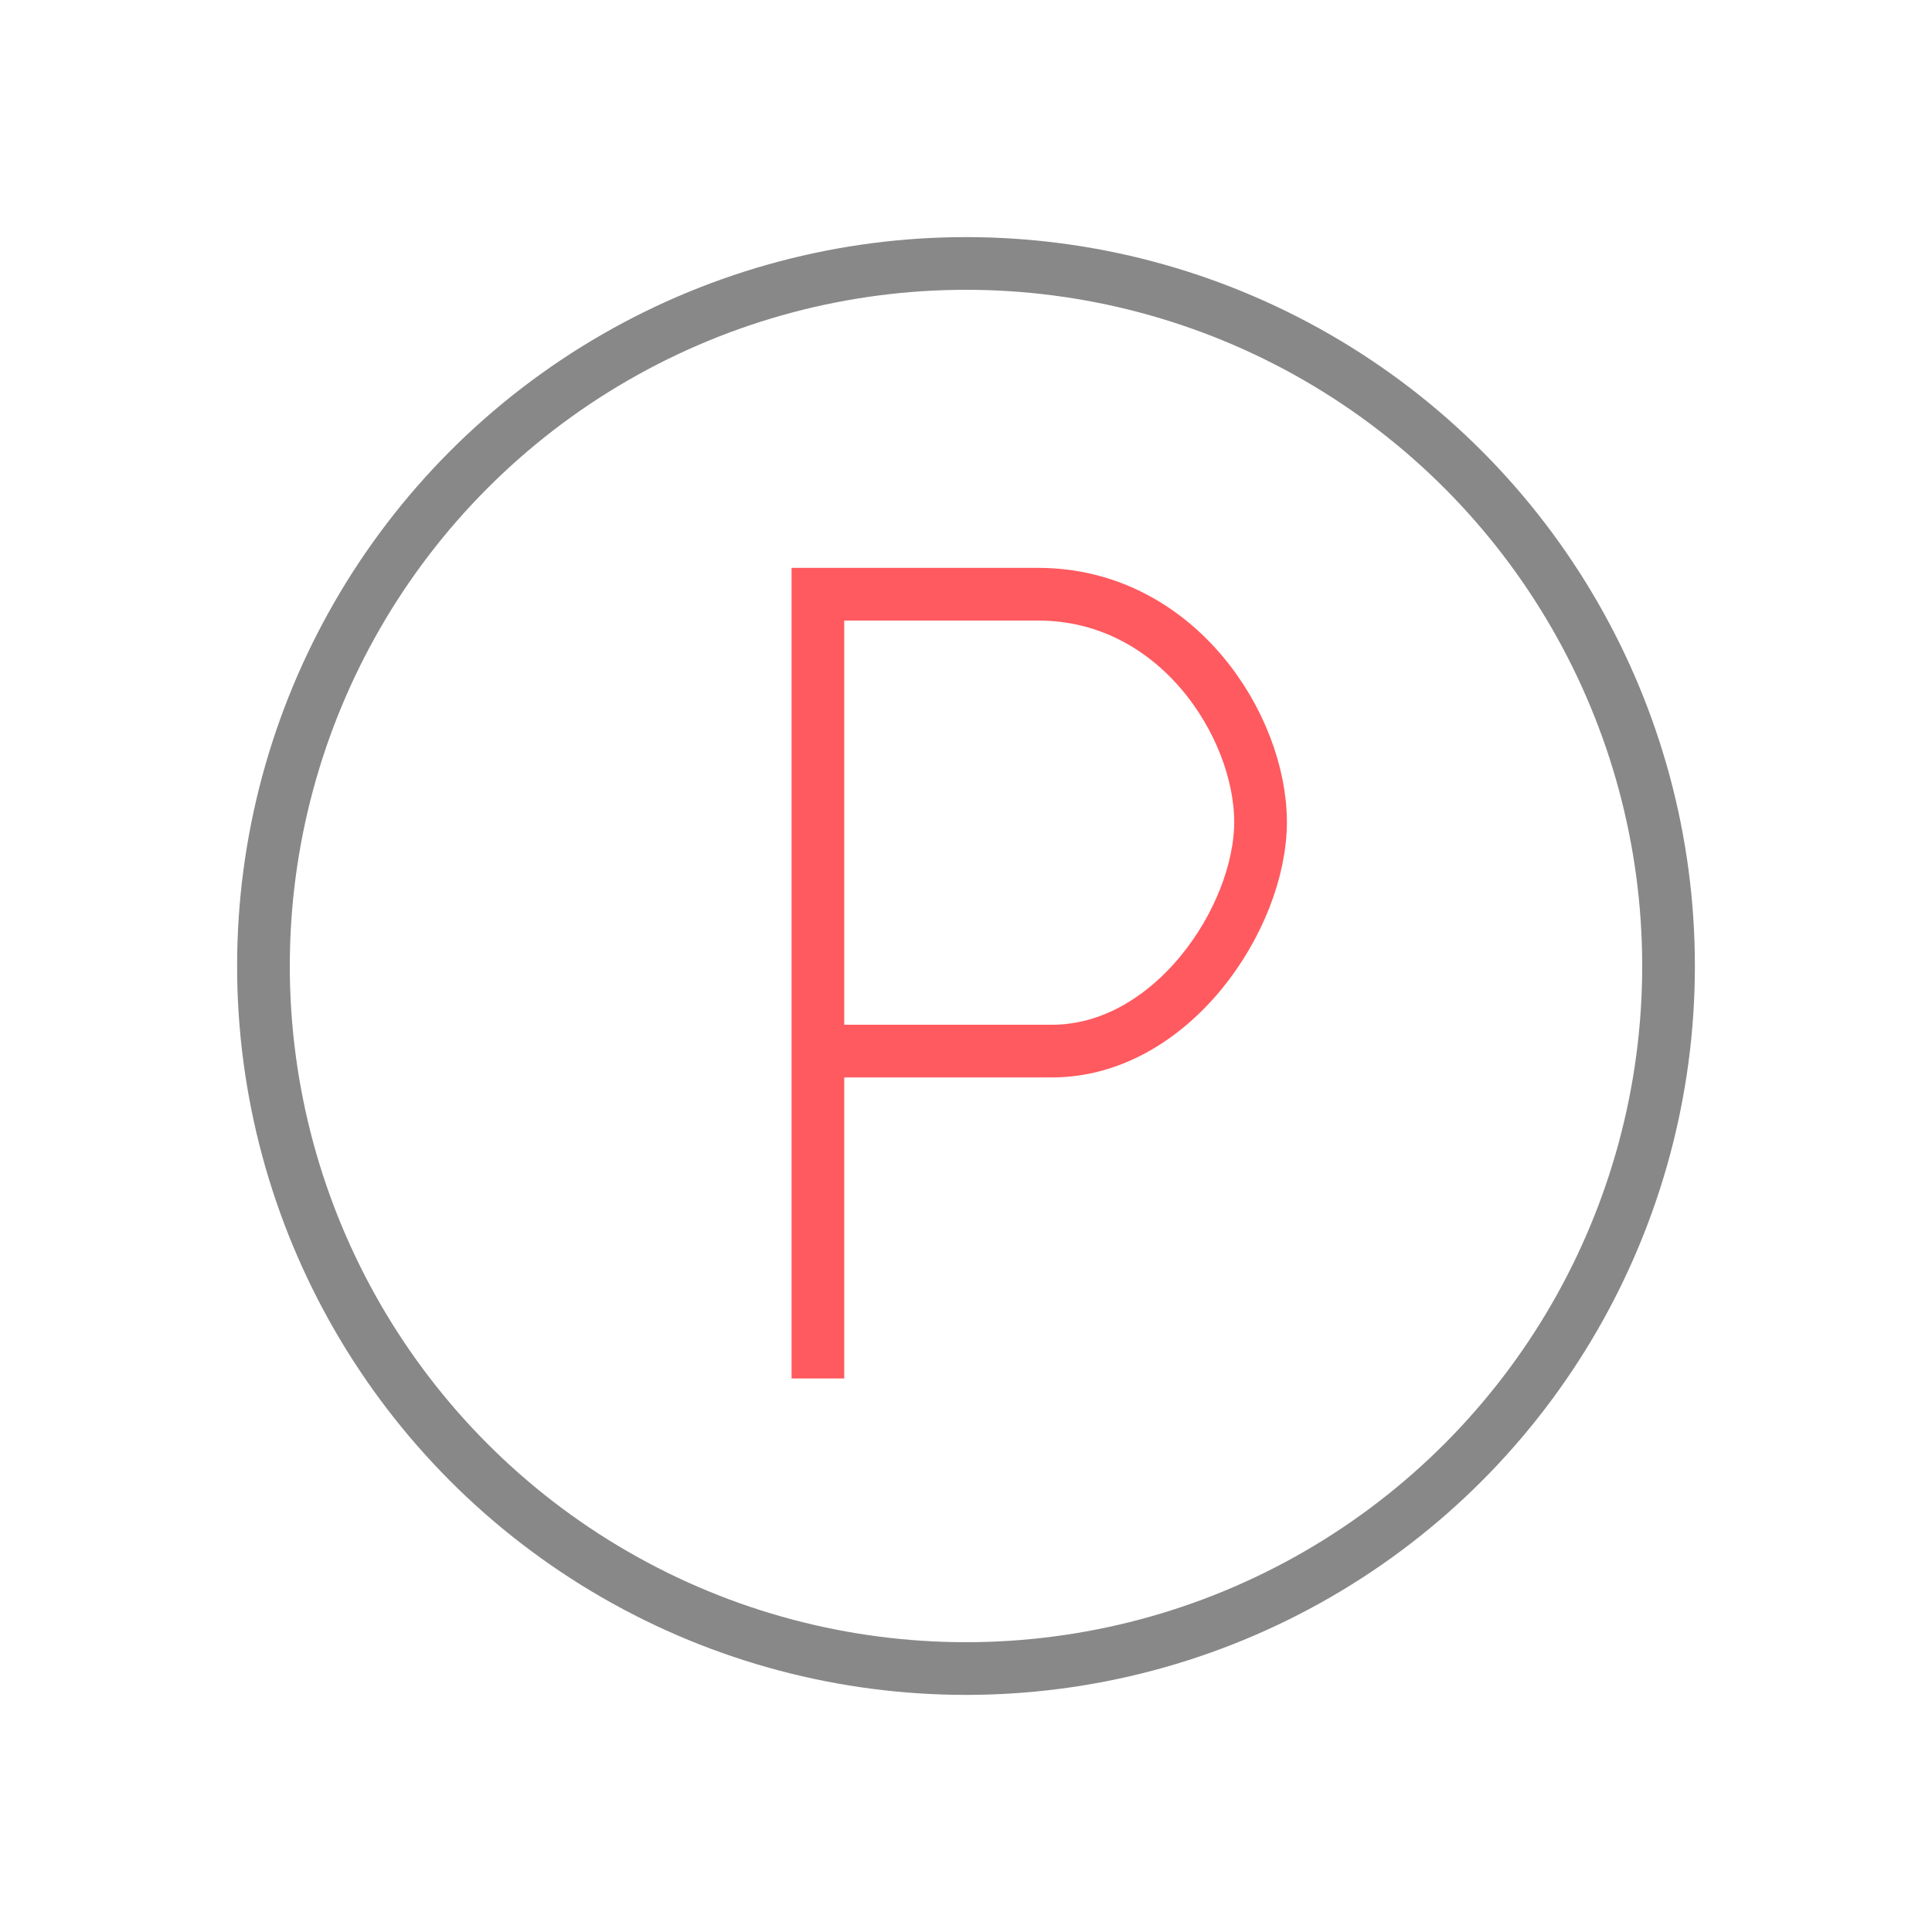 <?xml version="1.0" encoding="UTF-8"?>
<svg width="110px" height="110px" viewBox="0 0 110 110" version="1.1" xmlns="http://www.w3.org/2000/svg" xmlns:xlink="http://www.w3.org/1999/xlink">
    <title>icons/parking</title>
    <g id="icons/parking" stroke="none" stroke-width="1" fill="none" fill-rule="evenodd">
        <g id="Group" transform="translate(15, 15)" stroke-width="3">
            <path d="M31.568,63.483 L31.568,18.832 C34.655,18.832 38.835,18.832 44.108,18.832 C52.017,18.832 56.77,26.336 56.77,31.8 C56.77,37.264 51.714,44.845 44.887,44.845 C40.336,44.845 36.009,44.845 31.904,44.845" id="Path-101" stroke="#FF5A5F"></path>
            <circle id="Oval" stroke="#888888" cx="40" cy="40" r="40"></circle>
        </g>
    </g>
</svg>